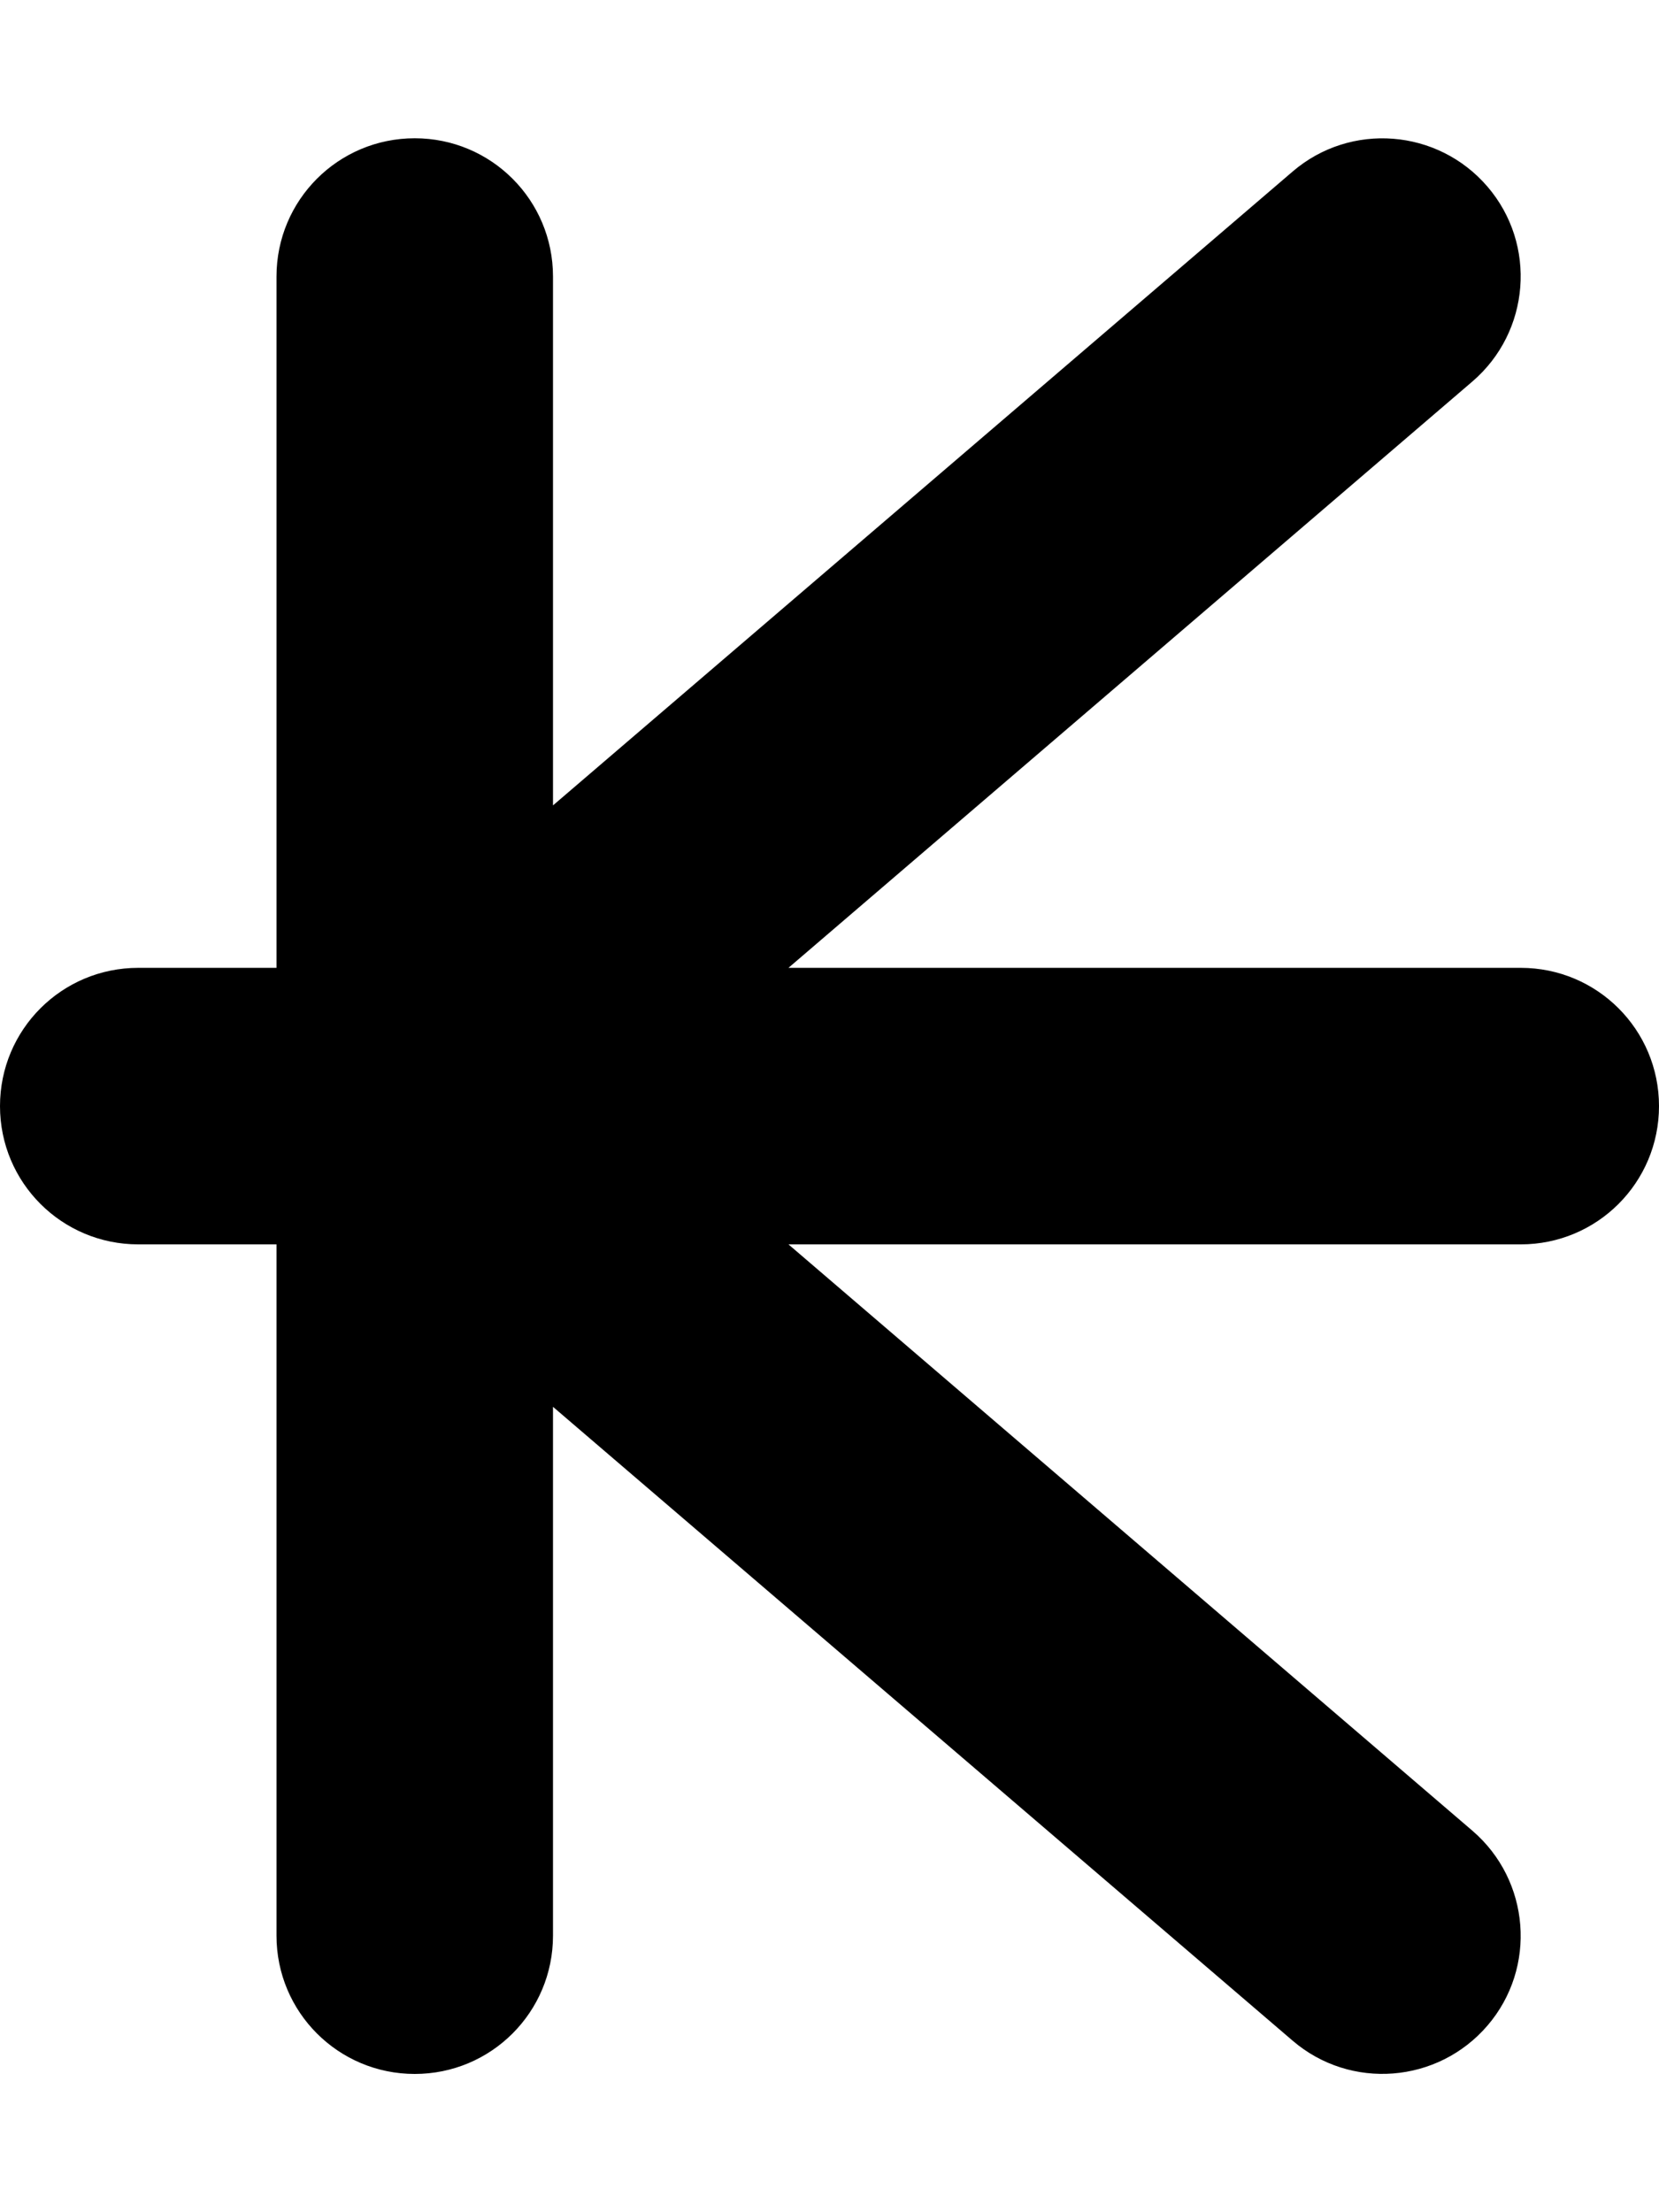 <svg xmlns="http://www.w3.org/2000/svg" viewBox="0 0 384 512"><!--! Font Awesome Free 6.6.0 by @fontawesome - https://fontawesome.com License - https://fontawesome.com/license/free (Icons: CC BY 4.0, Fonts: SIL OFL 1.1, Code: MIT License) Copyright 2024 Fonticons, Inc.--><path d="M340.8 88.3c13.4-11.5 15-31.7 3.5-45.1s-31.7-15-45.1-3.5L128 186.4V64c0-17.7-14.3-32-32-32S64 46.3 64 64v160H32c-17.7 0-32 14.3-32 32s14.3 32 32 32h32v160c0 17.7 14.3 32 32 32s32-14.3 32-32V325.6l171.2 146.7c13.4 11.5 33.6 9.9 45.1-3.5s9.9-33.6-3.5-45.1L182.5 288H352c17.7 0 32-14.3 32-32s-14.3-32-32-32H182.5L340.8 88.3z"/></svg>
